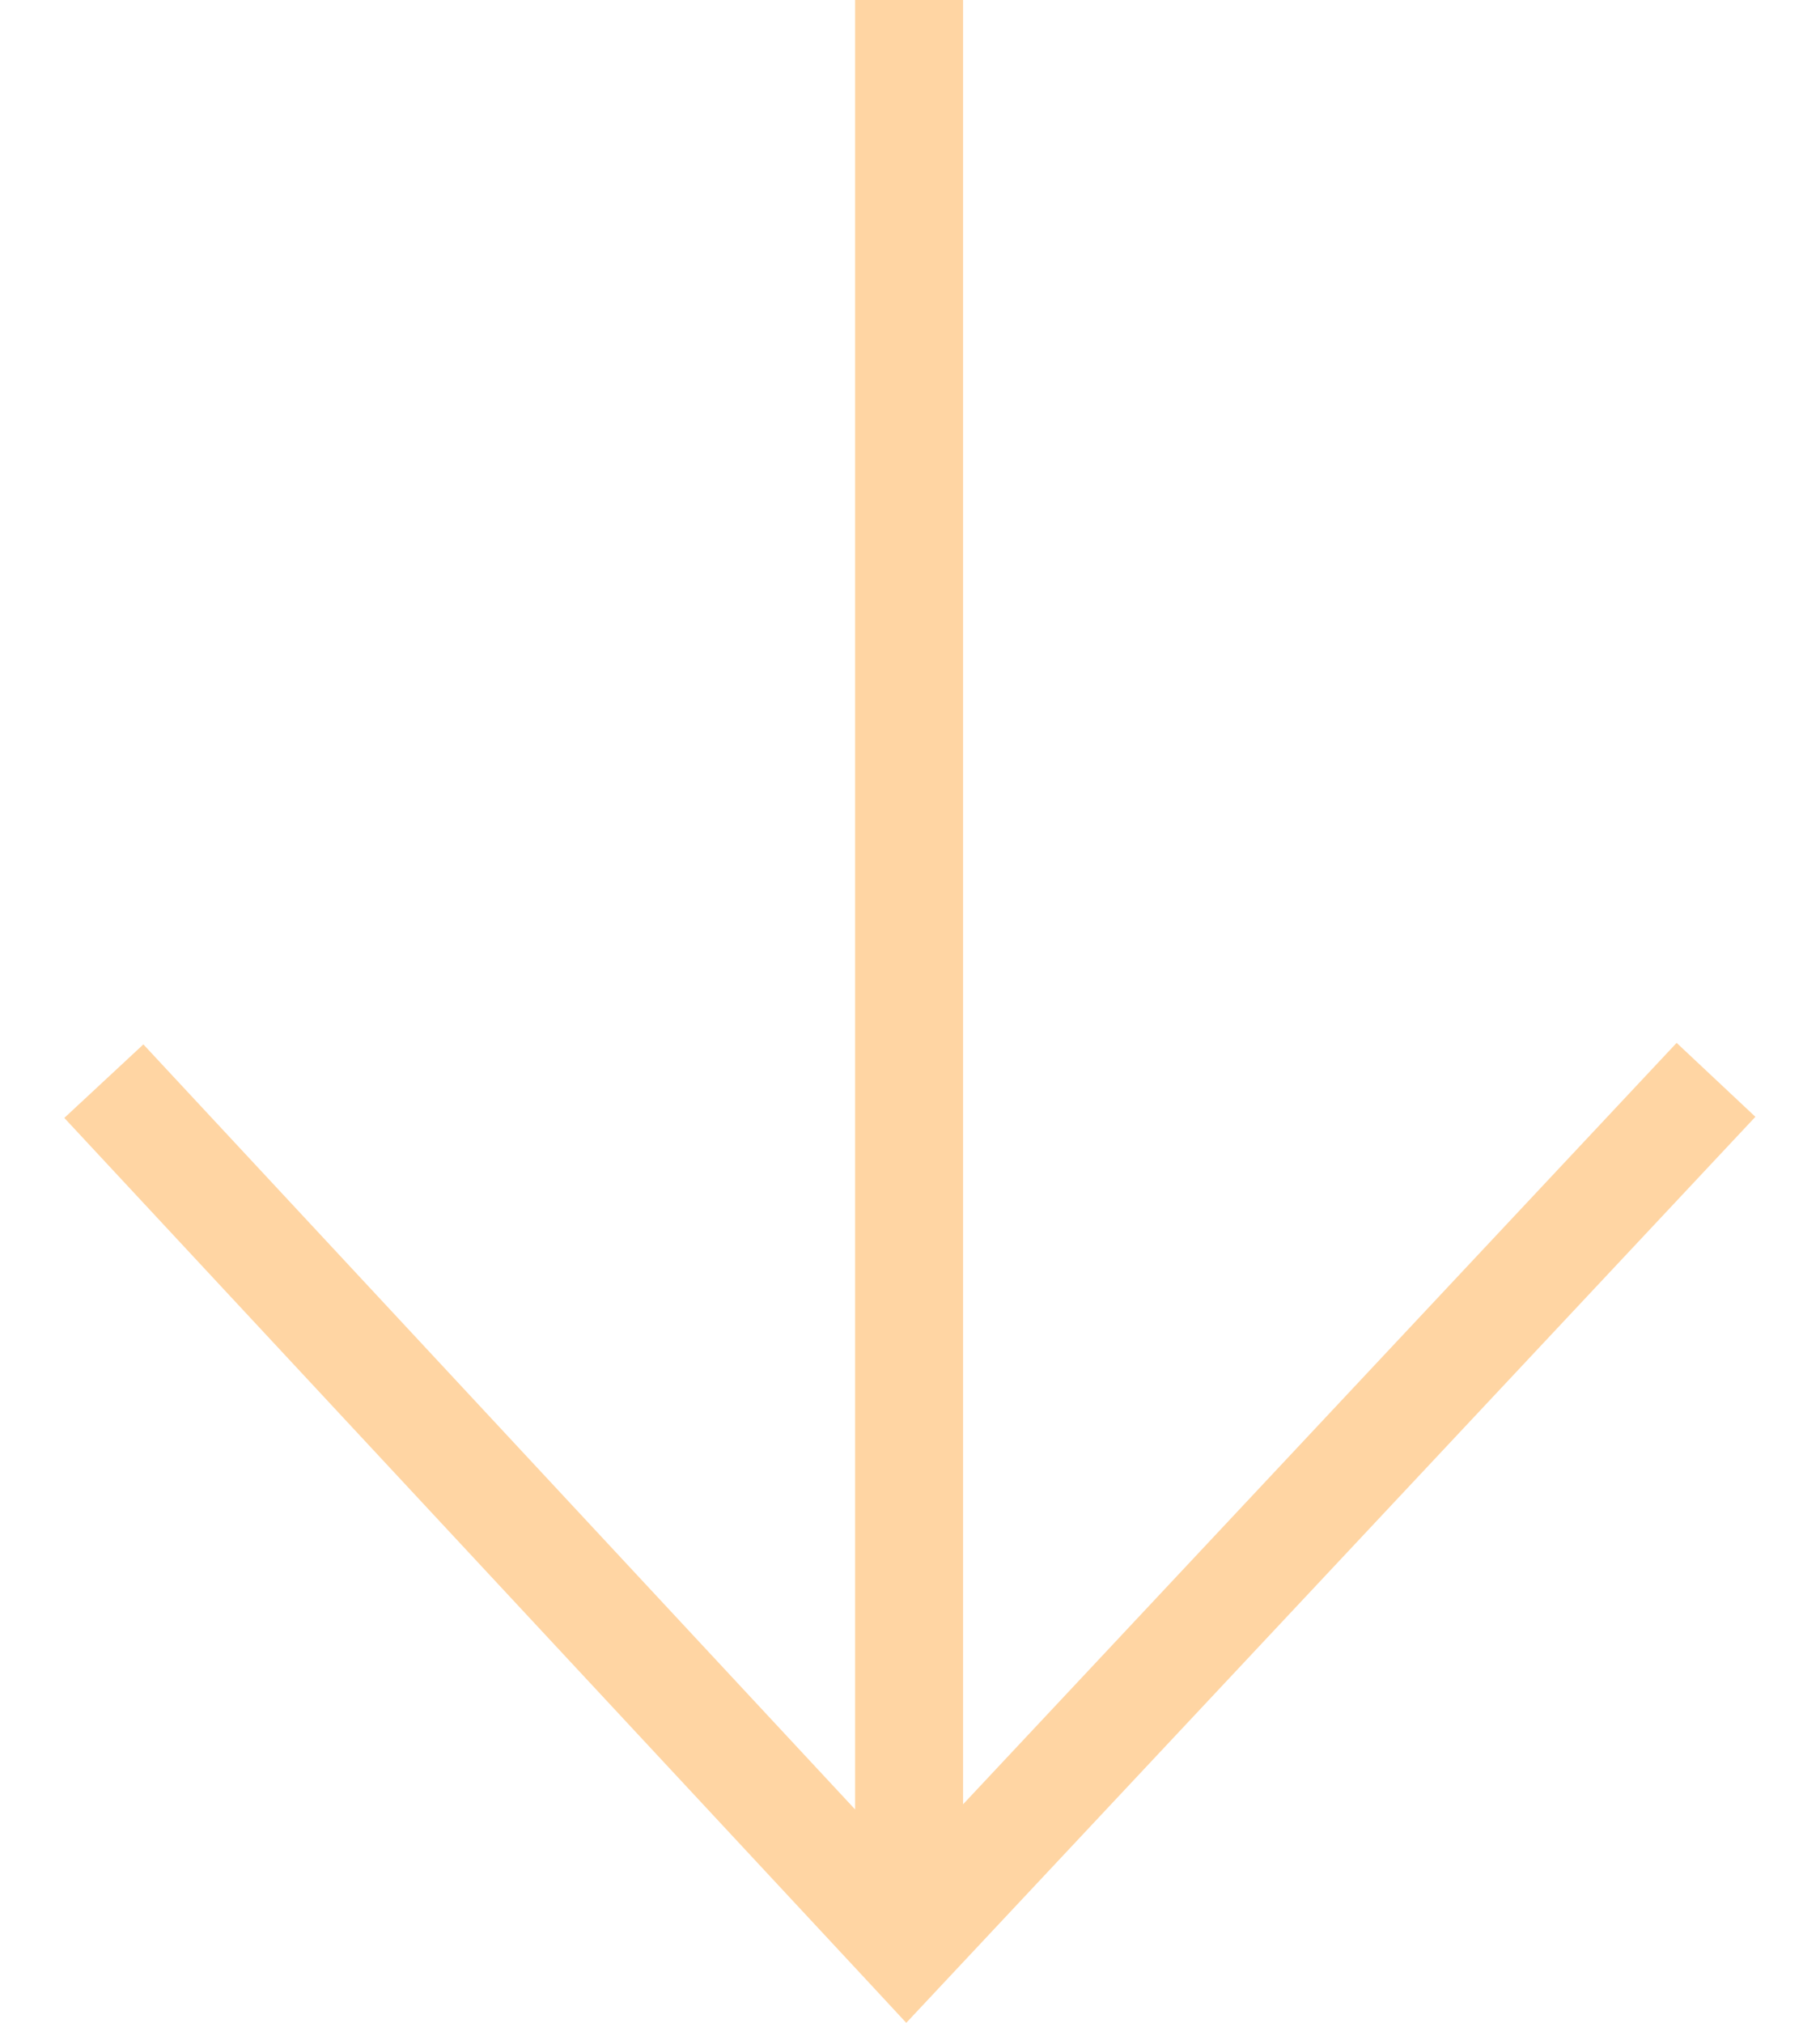 <?xml version="1.0" encoding="UTF-8"?> <svg xmlns="http://www.w3.org/2000/svg" width="18" height="20" viewBox="0 0 18 20" fill="none"> <path fill-rule="evenodd" clip-rule="evenodd" d="M8.574 19.581L8.963 20L9.354 19.583L17.361 11.042L16.582 10.311L9.525 17.839L9.525 9.34472e-08L8.457 1.06179e-07L8.457 17.89L1.418 10.326L0.636 11.053L8.574 19.581Z" fill="#FFD5A3"></path> </svg> 
